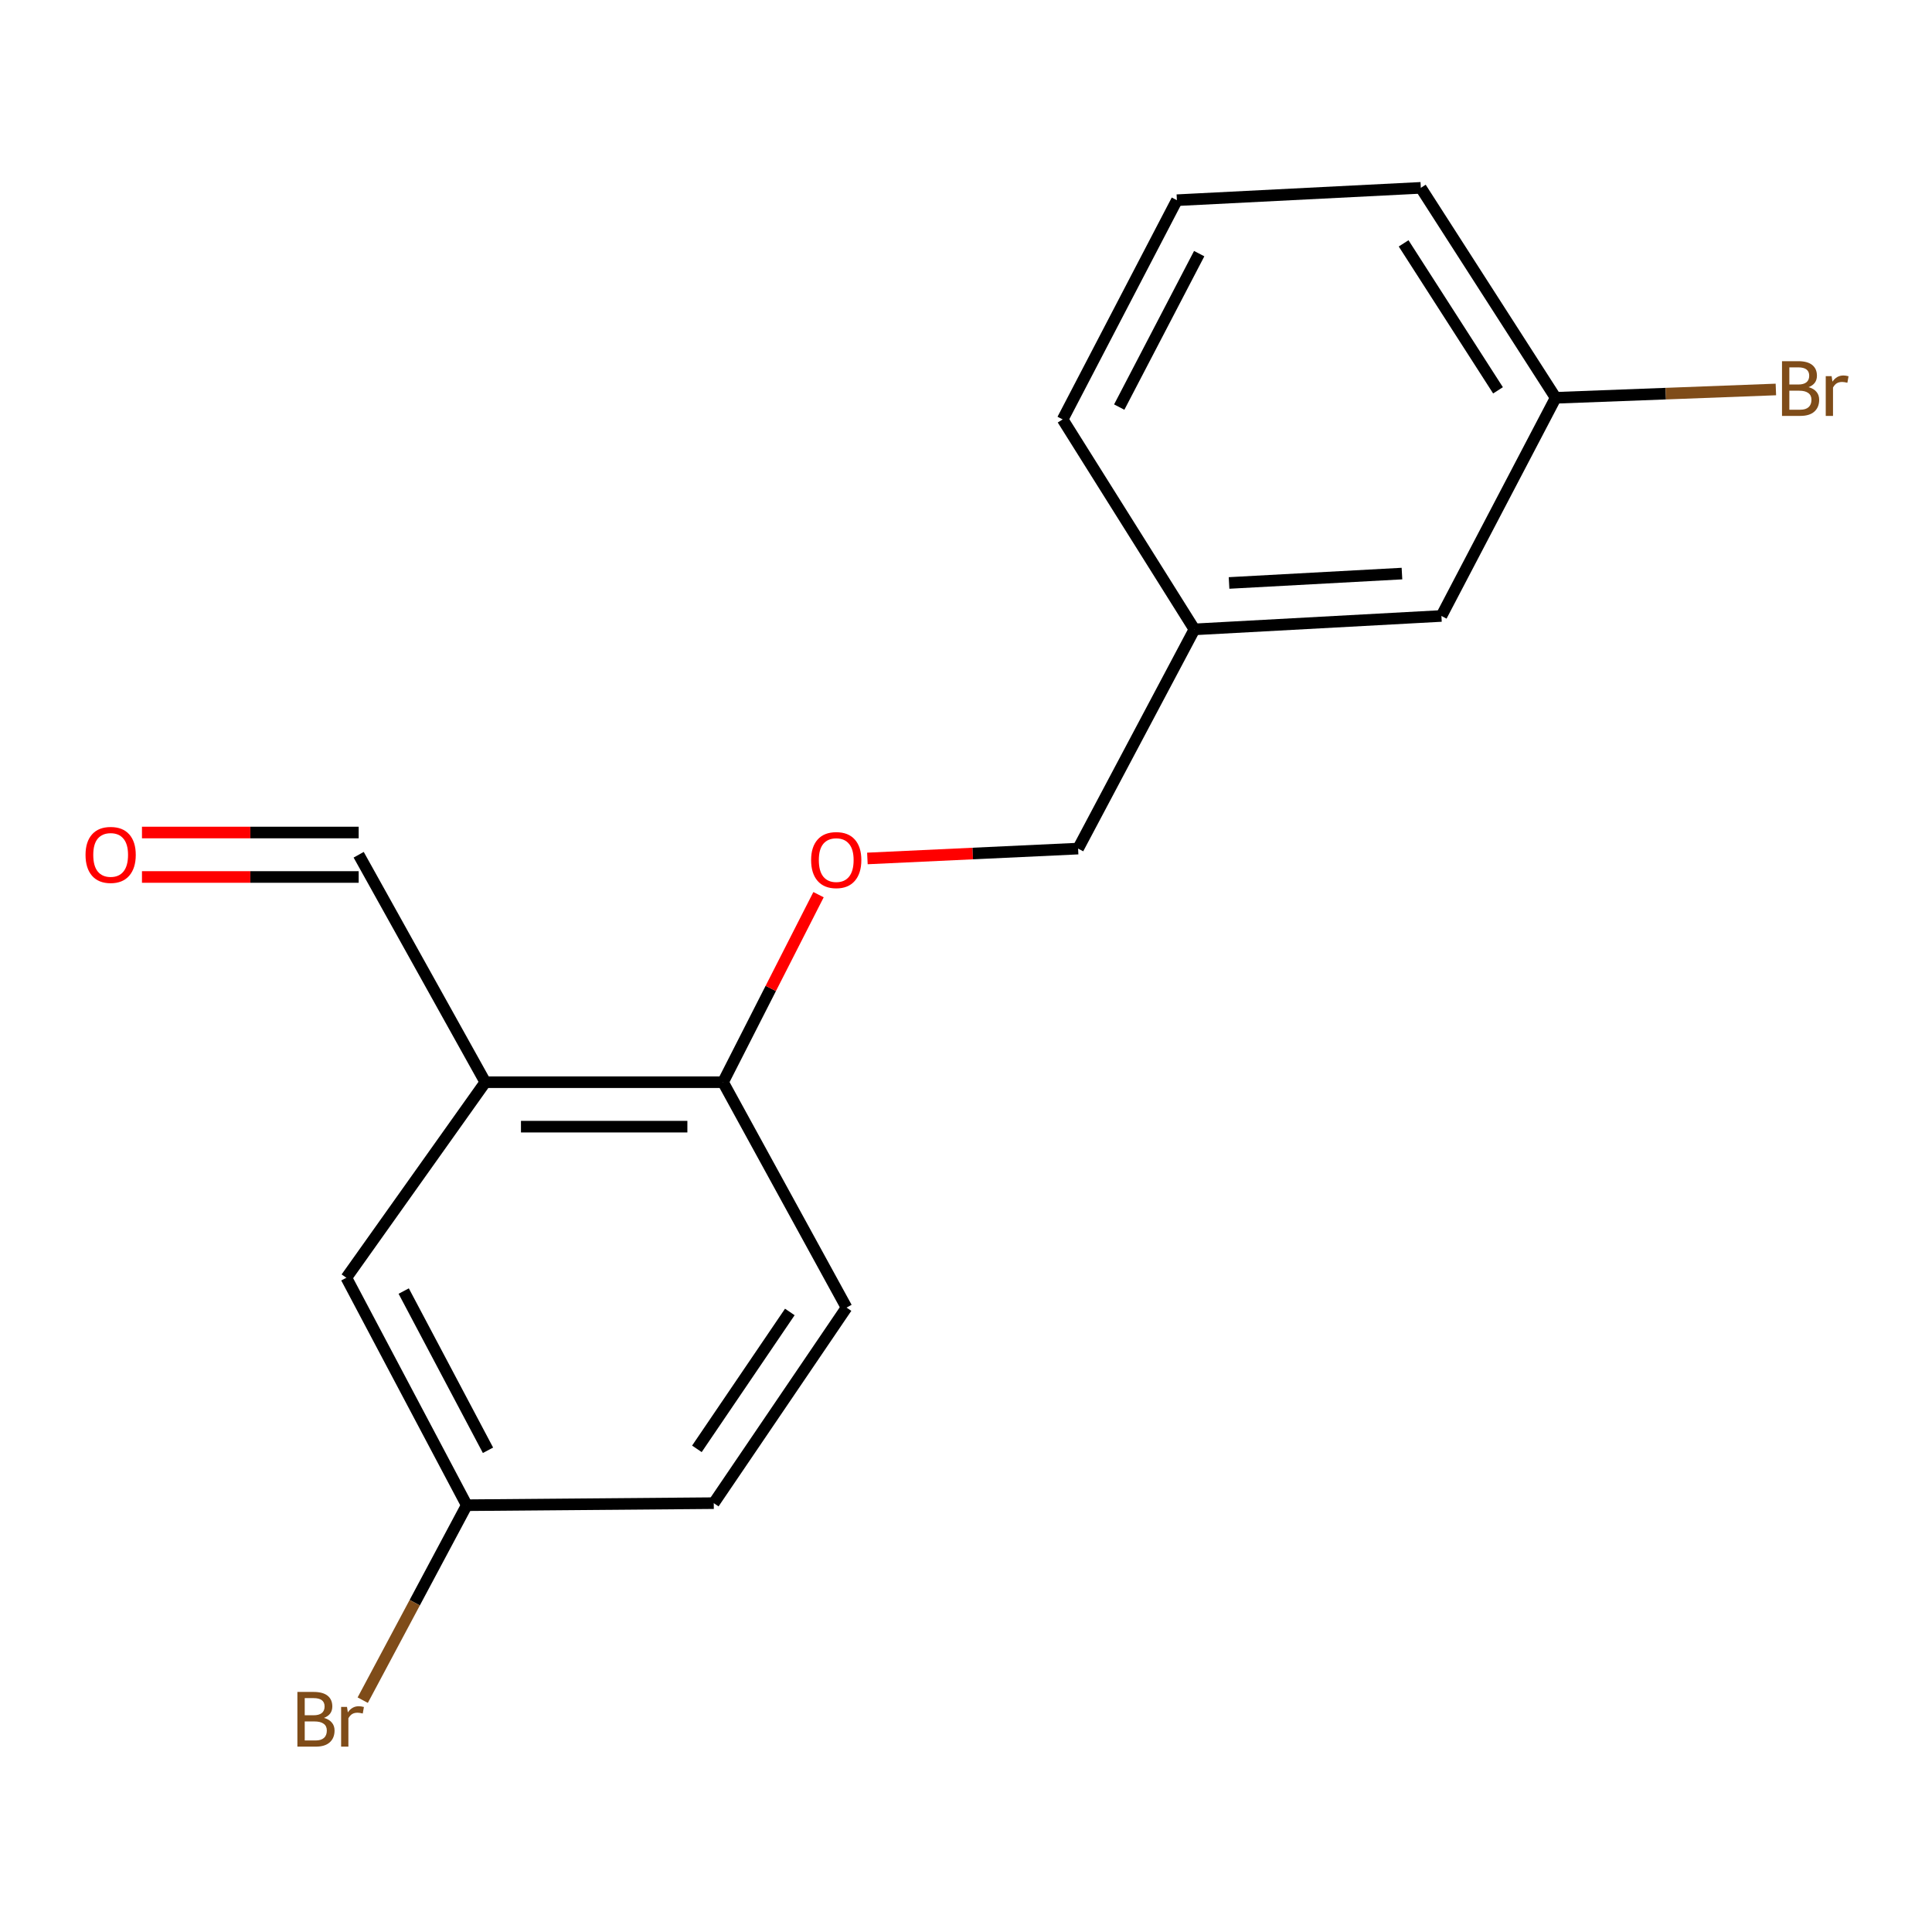 <?xml version='1.0' encoding='iso-8859-1'?>
<svg version='1.1' baseProfile='full'
              xmlns='http://www.w3.org/2000/svg'
                      xmlns:rdkit='http://www.rdkit.org/xml'
                      xmlns:xlink='http://www.w3.org/1999/xlink'
                  xml:space='preserve'
width='1000px' height='1000px' viewBox='0 0 1000 1000'>
<!-- END OF HEADER -->
<rect style='opacity:1.0;fill:#FFFFFF;stroke:none' width='1000' height='1000' x='0' y='0'> </rect>
<path class='bond-0' d='M 251.195,560.144 L 374.241,560.144' style='fill:none;fill-rule:evenodd;stroke:#000000;stroke-width:6px;stroke-linecap:butt;stroke-linejoin:miter;stroke-opacity:1' />
<path class='bond-0' d='M 269.652,583.16 L 355.784,583.16' style='fill:none;fill-rule:evenodd;stroke:#000000;stroke-width:6px;stroke-linecap:butt;stroke-linejoin:miter;stroke-opacity:1' />
<path class='bond-1' d='M 251.195,560.144 L 179.27,661.364' style='fill:none;fill-rule:evenodd;stroke:#000000;stroke-width:6px;stroke-linecap:butt;stroke-linejoin:miter;stroke-opacity:1' />
<path class='bond-3' d='M 251.195,560.144 L 185.65,442.417' style='fill:none;fill-rule:evenodd;stroke:#000000;stroke-width:6px;stroke-linecap:butt;stroke-linejoin:miter;stroke-opacity:1' />
<path class='bond-2' d='M 374.241,560.144 L 398.955,511.611' style='fill:none;fill-rule:evenodd;stroke:#000000;stroke-width:6px;stroke-linecap:butt;stroke-linejoin:miter;stroke-opacity:1' />
<path class='bond-2' d='M 398.955,511.611 L 423.67,463.078' style='fill:none;fill-rule:evenodd;stroke:#FF0000;stroke-width:6px;stroke-linecap:butt;stroke-linejoin:miter;stroke-opacity:1' />
<path class='bond-4' d='M 374.241,560.144 L 438.162,676.81' style='fill:none;fill-rule:evenodd;stroke:#000000;stroke-width:6px;stroke-linecap:butt;stroke-linejoin:miter;stroke-opacity:1' />
<path class='bond-6' d='M 179.27,661.364 L 241.592,779.09' style='fill:none;fill-rule:evenodd;stroke:#000000;stroke-width:6px;stroke-linecap:butt;stroke-linejoin:miter;stroke-opacity:1' />
<path class='bond-6' d='M 208.96,668.254 L 252.585,750.663' style='fill:none;fill-rule:evenodd;stroke:#000000;stroke-width:6px;stroke-linecap:butt;stroke-linejoin:miter;stroke-opacity:1' />
<path class='bond-7' d='M 448.963,444.335 L 503.493,441.784' style='fill:none;fill-rule:evenodd;stroke:#FF0000;stroke-width:6px;stroke-linecap:butt;stroke-linejoin:miter;stroke-opacity:1' />
<path class='bond-7' d='M 503.493,441.784 L 558.024,439.233' style='fill:none;fill-rule:evenodd;stroke:#000000;stroke-width:6px;stroke-linecap:butt;stroke-linejoin:miter;stroke-opacity:1' />
<path class='bond-5' d='M 185.65,430.909 L 129.566,430.909' style='fill:none;fill-rule:evenodd;stroke:#000000;stroke-width:6px;stroke-linecap:butt;stroke-linejoin:miter;stroke-opacity:1' />
<path class='bond-5' d='M 129.566,430.909 L 73.482,430.909' style='fill:none;fill-rule:evenodd;stroke:#FF0000;stroke-width:6px;stroke-linecap:butt;stroke-linejoin:miter;stroke-opacity:1' />
<path class='bond-5' d='M 185.65,453.925 L 129.566,453.925' style='fill:none;fill-rule:evenodd;stroke:#000000;stroke-width:6px;stroke-linecap:butt;stroke-linejoin:miter;stroke-opacity:1' />
<path class='bond-5' d='M 129.566,453.925 L 73.482,453.925' style='fill:none;fill-rule:evenodd;stroke:#FF0000;stroke-width:6px;stroke-linecap:butt;stroke-linejoin:miter;stroke-opacity:1' />
<path class='bond-17' d='M 438.162,676.81 L 369.446,778.029' style='fill:none;fill-rule:evenodd;stroke:#000000;stroke-width:6px;stroke-linecap:butt;stroke-linejoin:miter;stroke-opacity:1' />
<path class='bond-17' d='M 408.812,679.065 L 360.711,749.919' style='fill:none;fill-rule:evenodd;stroke:#000000;stroke-width:6px;stroke-linecap:butt;stroke-linejoin:miter;stroke-opacity:1' />
<path class='bond-11' d='M 241.592,779.09 L 369.446,778.029' style='fill:none;fill-rule:evenodd;stroke:#000000;stroke-width:6px;stroke-linecap:butt;stroke-linejoin:miter;stroke-opacity:1' />
<path class='bond-12' d='M 241.592,779.09 L 214.67,829.545' style='fill:none;fill-rule:evenodd;stroke:#000000;stroke-width:6px;stroke-linecap:butt;stroke-linejoin:miter;stroke-opacity:1' />
<path class='bond-12' d='M 214.67,829.545 L 187.749,880' style='fill:none;fill-rule:evenodd;stroke:#7F4C19;stroke-width:6px;stroke-linecap:butt;stroke-linejoin:miter;stroke-opacity:1' />
<path class='bond-10' d='M 558.024,439.233 L 618.224,325.764' style='fill:none;fill-rule:evenodd;stroke:#000000;stroke-width:6px;stroke-linecap:butt;stroke-linejoin:miter;stroke-opacity:1' />
<path class='bond-8' d='M 746.078,318.821 L 618.224,325.764' style='fill:none;fill-rule:evenodd;stroke:#000000;stroke-width:6px;stroke-linecap:butt;stroke-linejoin:miter;stroke-opacity:1' />
<path class='bond-8' d='M 725.651,296.881 L 636.154,301.741' style='fill:none;fill-rule:evenodd;stroke:#000000;stroke-width:6px;stroke-linecap:butt;stroke-linejoin:miter;stroke-opacity:1' />
<path class='bond-9' d='M 746.078,318.821 L 805.203,205.902' style='fill:none;fill-rule:evenodd;stroke:#000000;stroke-width:6px;stroke-linecap:butt;stroke-linejoin:miter;stroke-opacity:1' />
<path class='bond-13' d='M 805.203,205.902 L 862.197,203.747' style='fill:none;fill-rule:evenodd;stroke:#000000;stroke-width:6px;stroke-linecap:butt;stroke-linejoin:miter;stroke-opacity:1' />
<path class='bond-13' d='M 862.197,203.747 L 919.191,201.591' style='fill:none;fill-rule:evenodd;stroke:#7F4C19;stroke-width:6px;stroke-linecap:butt;stroke-linejoin:miter;stroke-opacity:1' />
<path class='bond-18' d='M 805.203,205.902 L 735.413,97.228' style='fill:none;fill-rule:evenodd;stroke:#000000;stroke-width:6px;stroke-linecap:butt;stroke-linejoin:miter;stroke-opacity:1' />
<path class='bond-18' d='M 775.368,202.038 L 726.515,125.966' style='fill:none;fill-rule:evenodd;stroke:#000000;stroke-width:6px;stroke-linecap:butt;stroke-linejoin:miter;stroke-opacity:1' />
<path class='bond-16' d='M 618.224,325.764 L 550.032,217.09' style='fill:none;fill-rule:evenodd;stroke:#000000;stroke-width:6px;stroke-linecap:butt;stroke-linejoin:miter;stroke-opacity:1' />
<path class='bond-14' d='M 609.158,103.622 L 550.032,217.09' style='fill:none;fill-rule:evenodd;stroke:#000000;stroke-width:6px;stroke-linecap:butt;stroke-linejoin:miter;stroke-opacity:1' />
<path class='bond-14' d='M 620.7,131.278 L 579.312,210.706' style='fill:none;fill-rule:evenodd;stroke:#000000;stroke-width:6px;stroke-linecap:butt;stroke-linejoin:miter;stroke-opacity:1' />
<path class='bond-15' d='M 609.158,103.622 L 735.413,97.228' style='fill:none;fill-rule:evenodd;stroke:#000000;stroke-width:6px;stroke-linecap:butt;stroke-linejoin:miter;stroke-opacity:1' />
<path  class='atom-3' d='M 419.83 445.17
Q 419.83 438.37, 423.19 434.57
Q 426.55 430.77, 432.83 430.77
Q 439.11 430.77, 442.47 434.57
Q 445.83 438.37, 445.83 445.17
Q 445.83 452.05, 442.43 455.97
Q 439.03 459.85, 432.83 459.85
Q 426.59 459.85, 423.19 455.97
Q 419.83 452.09, 419.83 445.17
M 432.83 456.65
Q 437.15 456.65, 439.47 453.77
Q 441.83 450.85, 441.83 445.17
Q 441.83 439.61, 439.47 436.81
Q 437.15 433.97, 432.83 433.97
Q 428.51 433.97, 426.15 436.77
Q 423.83 439.57, 423.83 445.17
Q 423.83 450.89, 426.15 453.77
Q 428.51 456.65, 432.83 456.65
' fill='#FF0000'/>
<path  class='atom-6' d='M 44.272 442.497
Q 44.272 435.697, 47.632 431.897
Q 50.992 428.097, 57.272 428.097
Q 63.552 428.097, 66.912 431.897
Q 70.272 435.697, 70.272 442.497
Q 70.272 449.377, 66.872 453.297
Q 63.472 457.177, 57.272 457.177
Q 51.032 457.177, 47.632 453.297
Q 44.272 449.417, 44.272 442.497
M 57.272 453.977
Q 61.592 453.977, 63.912 451.097
Q 66.272 448.177, 66.272 442.497
Q 66.272 436.937, 63.912 434.137
Q 61.592 431.297, 57.272 431.297
Q 52.952 431.297, 50.592 434.097
Q 48.272 436.897, 48.272 442.497
Q 48.272 448.217, 50.592 451.097
Q 52.952 453.977, 57.272 453.977
' fill='#FF0000'/>
<path  class='atom-13' d='M 167.686 889.18
Q 170.406 889.94, 171.766 891.62
Q 173.166 893.26, 173.166 895.7
Q 173.166 899.62, 170.646 901.86
Q 168.166 904.06, 163.446 904.06
L 153.926 904.06
L 153.926 875.74
L 162.286 875.74
Q 167.126 875.74, 169.566 877.7
Q 172.006 879.66, 172.006 883.26
Q 172.006 887.54, 167.686 889.18
M 157.726 878.94
L 157.726 887.82
L 162.286 887.82
Q 165.086 887.82, 166.526 886.7
Q 168.006 885.54, 168.006 883.26
Q 168.006 878.94, 162.286 878.94
L 157.726 878.94
M 163.446 900.86
Q 166.206 900.86, 167.686 899.54
Q 169.166 898.22, 169.166 895.7
Q 169.166 893.38, 167.526 892.22
Q 165.926 891.02, 162.846 891.02
L 157.726 891.02
L 157.726 900.86
L 163.446 900.86
' fill='#7F4C19'/>
<path  class='atom-13' d='M 179.606 883.5
L 180.046 886.34
Q 182.206 883.14, 185.726 883.14
Q 186.846 883.14, 188.366 883.54
L 187.766 886.9
Q 186.046 886.5, 185.086 886.5
Q 183.406 886.5, 182.286 887.18
Q 181.206 887.82, 180.326 889.38
L 180.326 904.06
L 176.566 904.06
L 176.566 883.5
L 179.606 883.5
' fill='#7F4C19'/>
<path  class='atom-14' d='M 936.123 200.387
Q 938.843 201.147, 940.203 202.827
Q 941.603 204.467, 941.603 206.907
Q 941.603 210.827, 939.083 213.067
Q 936.603 215.267, 931.883 215.267
L 922.363 215.267
L 922.363 186.947
L 930.723 186.947
Q 935.563 186.947, 938.003 188.907
Q 940.443 190.867, 940.443 194.467
Q 940.443 198.747, 936.123 200.387
M 926.163 190.147
L 926.163 199.027
L 930.723 199.027
Q 933.523 199.027, 934.963 197.907
Q 936.443 196.747, 936.443 194.467
Q 936.443 190.147, 930.723 190.147
L 926.163 190.147
M 931.883 212.067
Q 934.643 212.067, 936.123 210.747
Q 937.603 209.427, 937.603 206.907
Q 937.603 204.587, 935.963 203.427
Q 934.363 202.227, 931.283 202.227
L 926.163 202.227
L 926.163 212.067
L 931.883 212.067
' fill='#7F4C19'/>
<path  class='atom-14' d='M 948.043 194.707
L 948.483 197.547
Q 950.643 194.347, 954.163 194.347
Q 955.283 194.347, 956.803 194.747
L 956.203 198.107
Q 954.483 197.707, 953.523 197.707
Q 951.843 197.707, 950.723 198.387
Q 949.643 199.027, 948.763 200.587
L 948.763 215.267
L 945.003 215.267
L 945.003 194.707
L 948.043 194.707
' fill='#7F4C19'/>
</svg>
